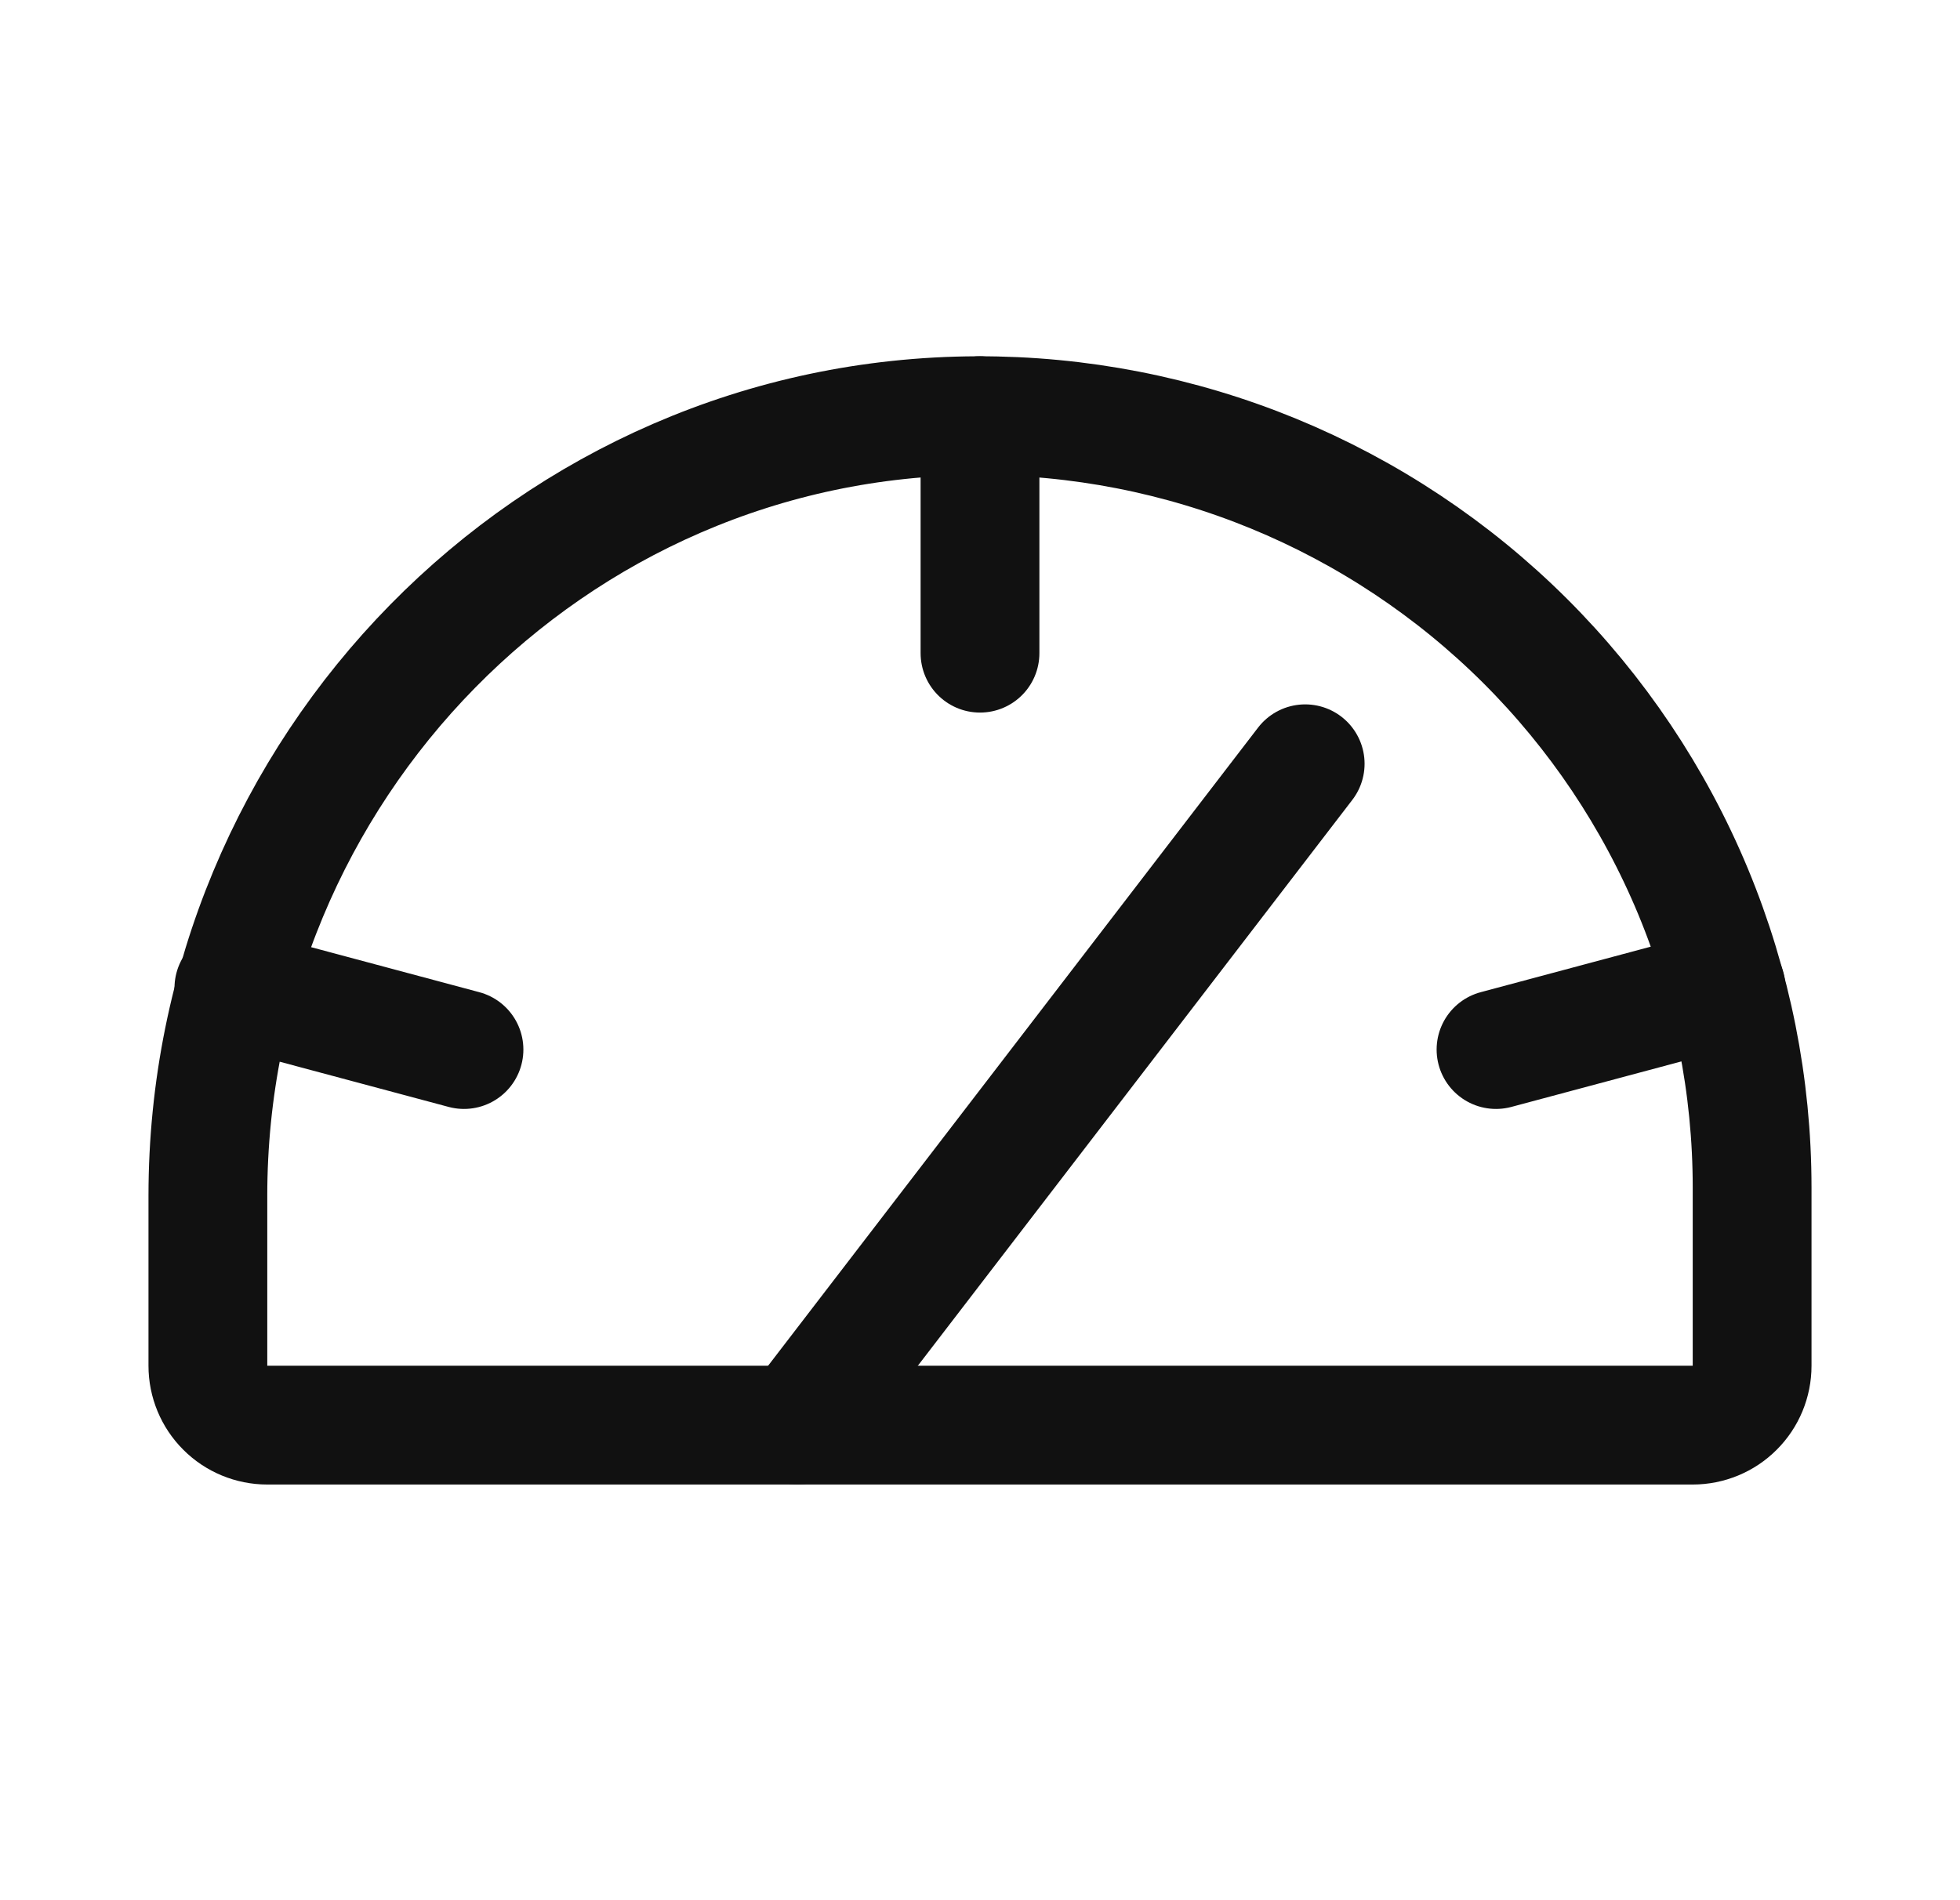 <svg width="33" height="32" viewBox="0 0 33 32" fill="none" xmlns="http://www.w3.org/2000/svg">
<path d="M3.5 23V20.138C3.5 12.95 9.275 7.025 16.45 7C18.161 6.994 19.857 7.325 21.44 7.975C23.023 8.626 24.462 9.582 25.675 10.79C26.887 11.998 27.849 13.433 28.506 15.014C29.162 16.594 29.5 18.289 29.5 20V23C29.5 23.265 29.395 23.52 29.207 23.707C29.02 23.895 28.765 24 28.5 24H4.5C4.235 24 3.98 23.895 3.793 23.707C3.605 23.52 3.5 23.265 3.5 23Z" stroke="#111111" stroke-width="2" stroke-linecap="round" stroke-linejoin="round"/>
<path d="M16.5 7V11" stroke="#111111" stroke-width="2" stroke-linecap="round" stroke-linejoin="round"/>
<path d="M3.938 16.638L7.812 17.675" stroke="#111111" stroke-width="2" stroke-linecap="round" stroke-linejoin="round"/>
<path d="M29.062 16.638L25.188 17.675" stroke="#111111" stroke-width="2" stroke-linecap="round" stroke-linejoin="round"/>
<path d="M13.425 24L21.975 12.862" stroke="#111111" stroke-width="2" stroke-linecap="round" stroke-linejoin="round"/>
</svg>
